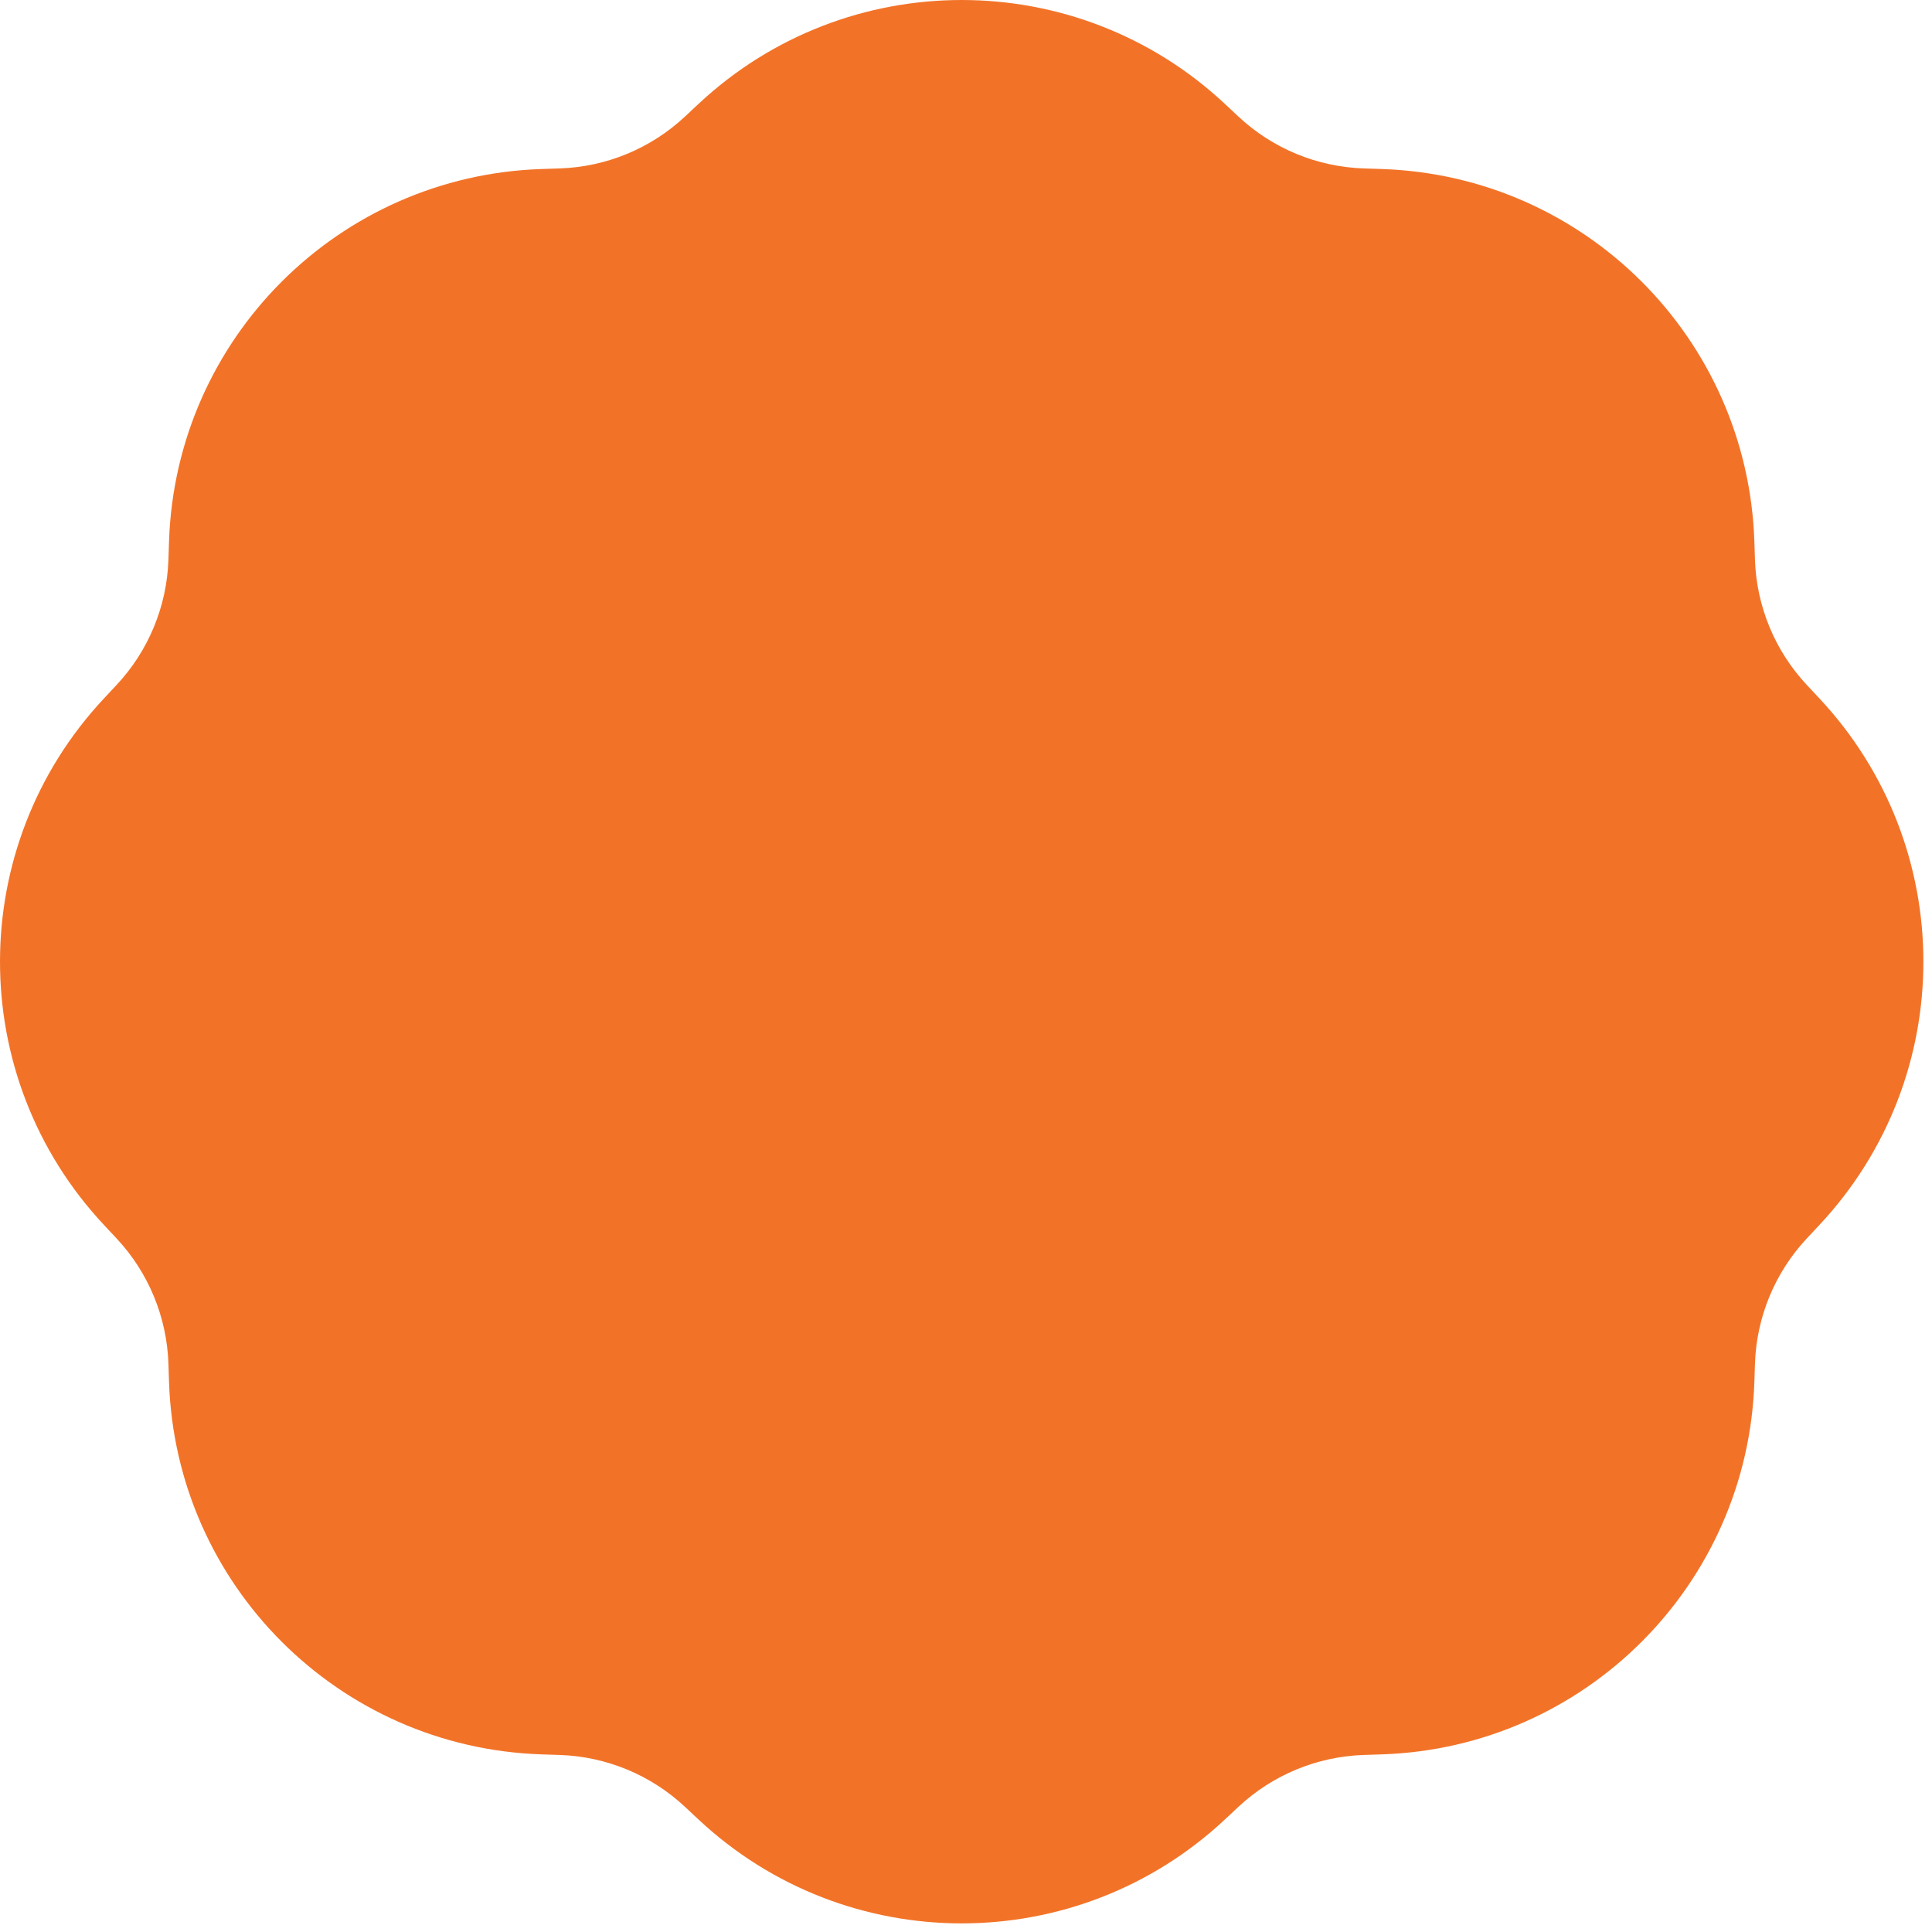 <svg width="189" height="189" viewBox="0 0 189 189" fill="none" xmlns="http://www.w3.org/2000/svg">
<path d="M68.321 10.174C82.814 -3.391 105.344 -3.391 119.837 10.174L121.147 11.399C124.482 14.521 128.837 16.325 133.403 16.476L135.195 16.535C155.035 17.192 170.967 33.123 171.623 52.963L171.682 54.755C171.833 59.321 173.637 63.676 176.759 67.011L177.984 68.321C191.549 82.814 191.549 105.344 177.984 119.837L176.759 121.147C173.637 124.482 171.833 128.837 171.682 133.403L171.623 135.195C170.967 155.035 155.035 170.967 135.195 171.623L133.403 171.682C128.837 171.833 124.482 173.637 121.147 176.759L119.837 177.984C105.344 191.549 82.814 191.549 68.321 177.984L67.011 176.759C63.676 173.637 59.321 171.833 54.755 171.682L52.963 171.623C33.123 170.967 17.192 155.035 16.535 135.195L16.476 133.403C16.325 128.837 14.521 124.482 11.399 121.147L10.174 119.837C-3.391 105.344 -3.391 82.814 10.174 68.321L11.399 67.011C14.521 63.676 16.325 59.321 16.476 54.755L16.535 52.963C17.192 33.123 33.123 17.192 52.963 16.535L54.755 16.476C59.321 16.325 63.676 14.521 67.011 11.399L68.321 10.174Z" fill="#F27328"/>
</svg>

